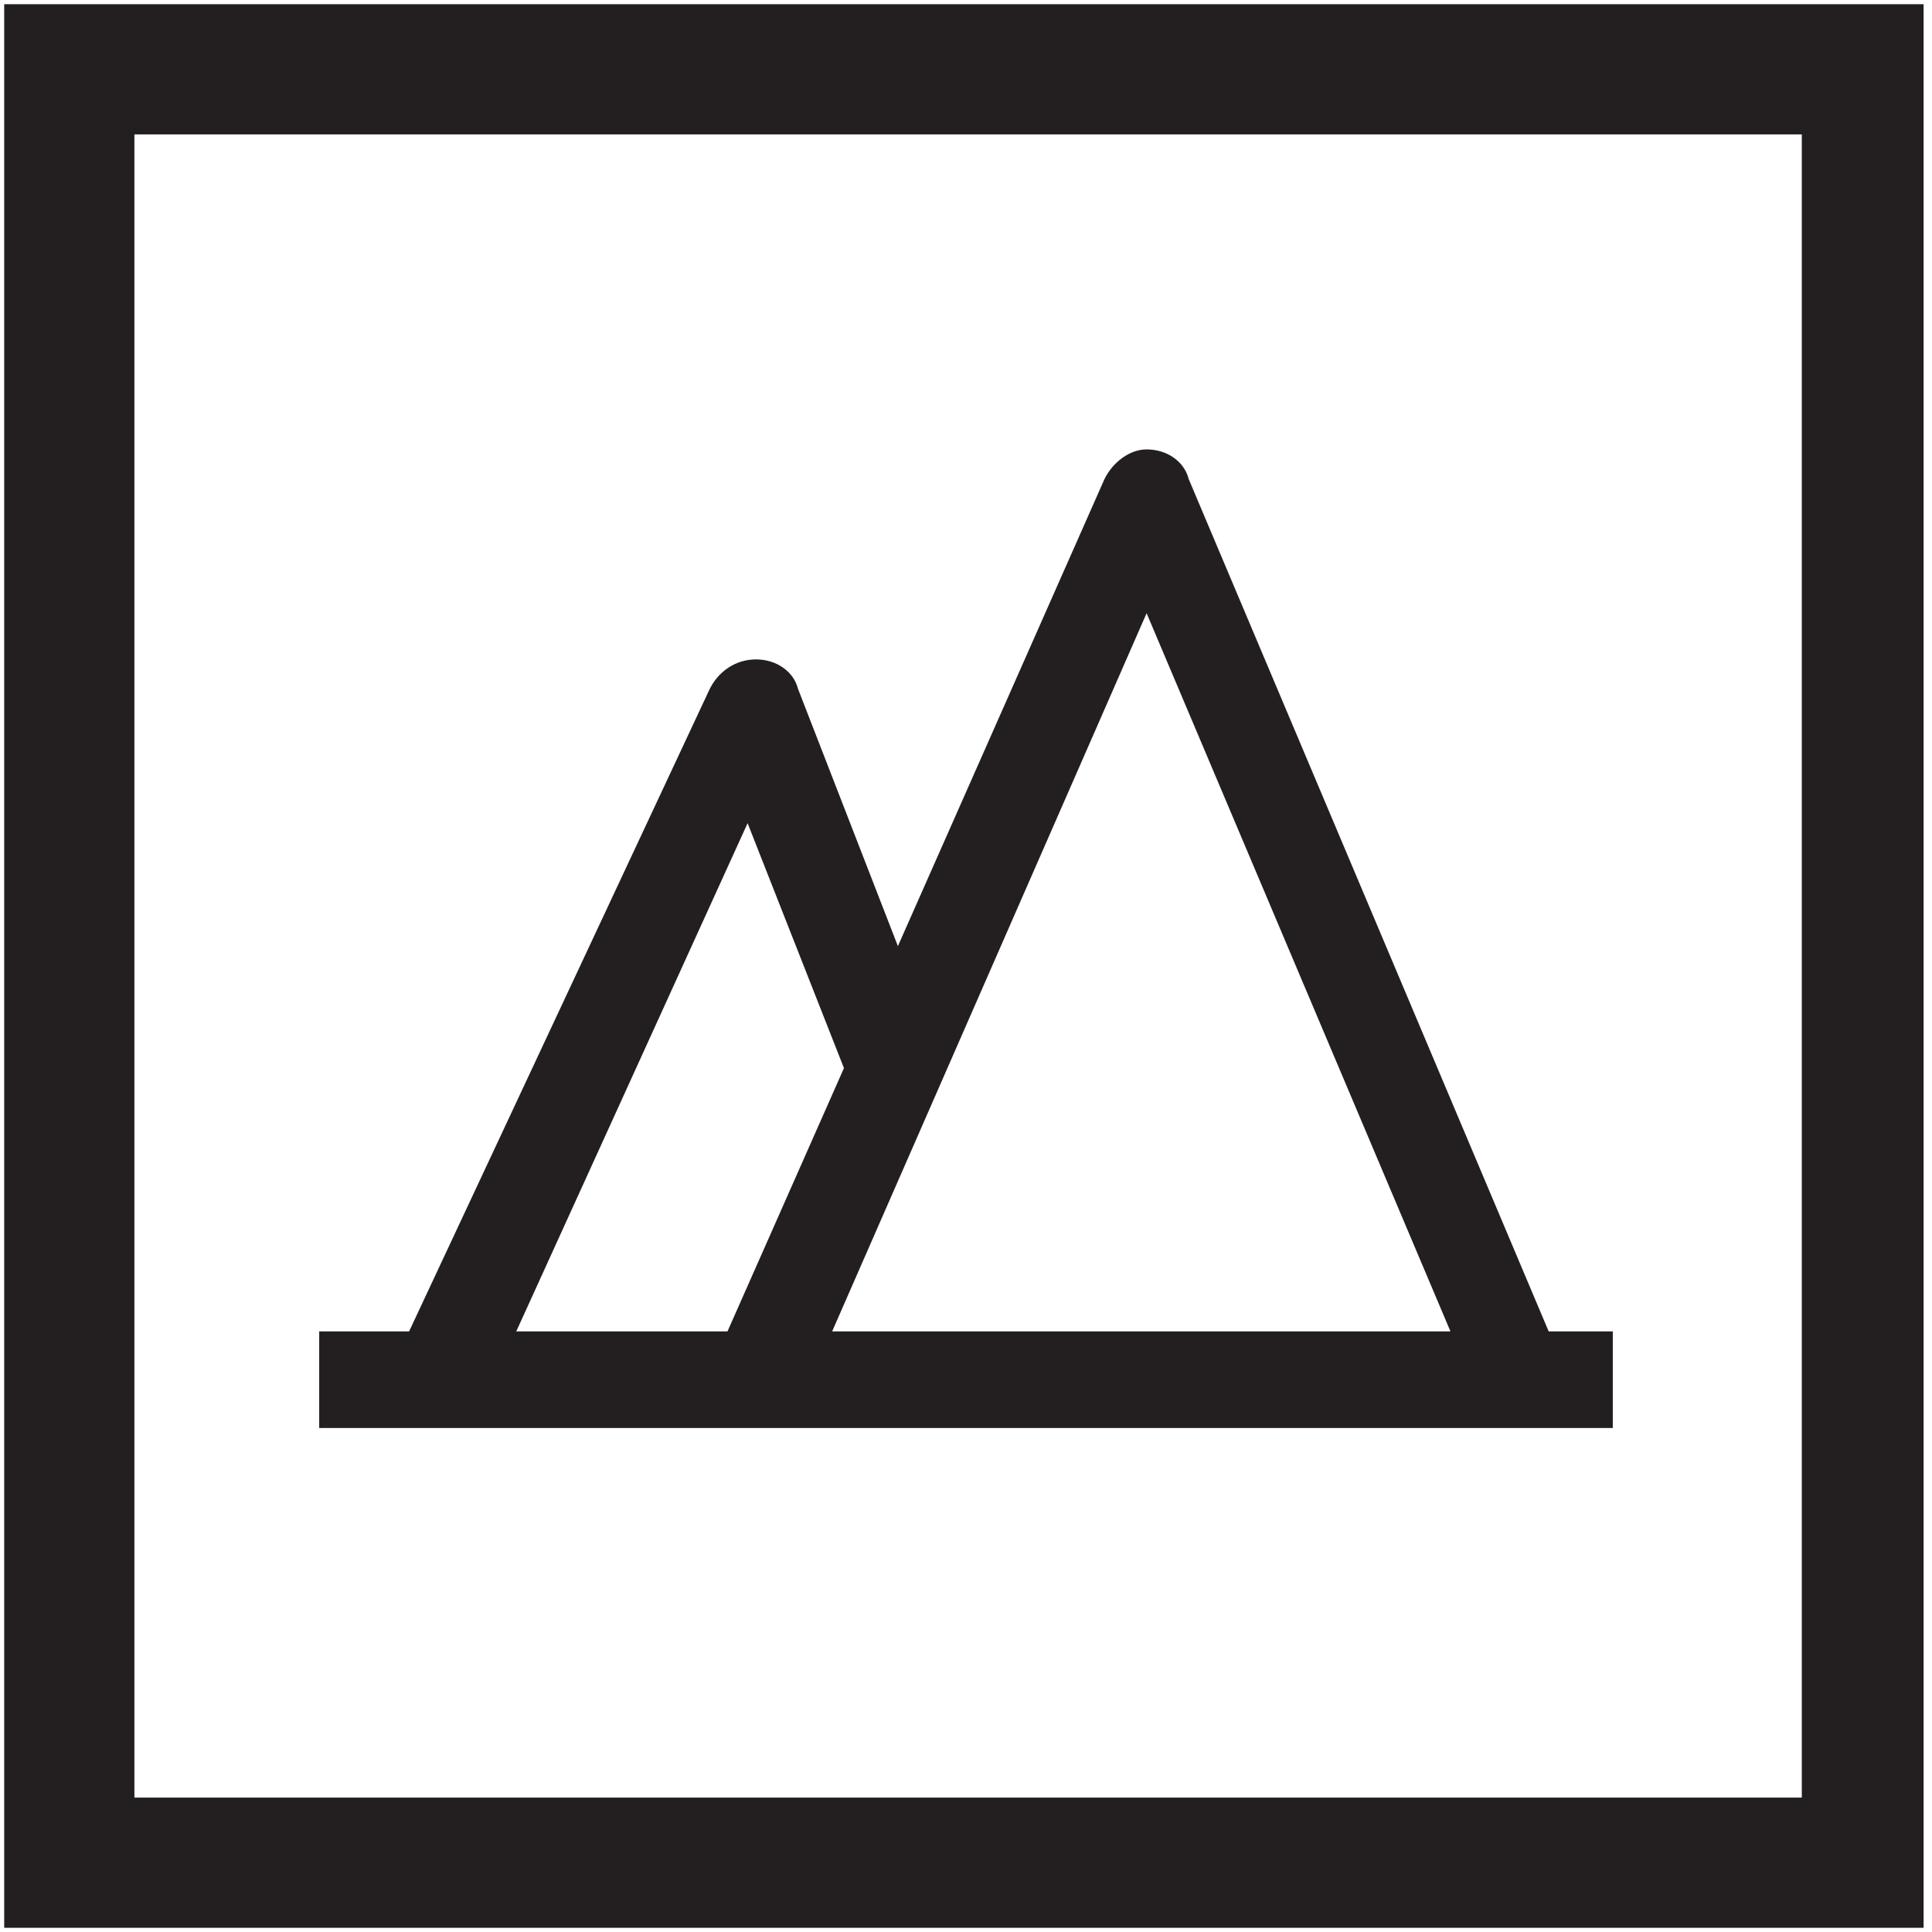 <?xml version="1.0" encoding="utf-8"?>
<!-- Generator: Adobe Illustrator 23.0.2, SVG Export Plug-In . SVG Version: 6.00 Build 0)  -->
<svg width="46px" height="46px" version="1.1" id="Layer_1" xmlns="http://www.w3.org/2000/svg" xmlns:xlink="http://www.w3.org/1999/xlink" x="0px" y="0px"
	 viewBox="0 0 46 46" style="enable-background:new 0 0 46 46;" xml:space="preserve">
<style type="text/css">
	.st0{fill:#231F20;}
	.st1{fill:#231F20;stroke:#231F20;stroke-width:3;stroke-linejoin:round;stroke-miterlimit:10;}
</style>
<g>
	<g>
		<path class="st0" d="M45.9,45.9H0.1V0.1h45.7V45.9z M3.2,42.8h39.7V3.2H3.2V42.8z"/>
	</g>
	<g>
		<g>
			<rect x="7.6" y="31.7" class="st0" width="30.8" height="2.3"/>
		</g>
	</g>
	<g>
		<path class="st1" d="M23,32.8"/>
	</g>
	<g>
		<g>
			<path class="st0" d="M11.7,33l-2.1-1l7.3-15.6c0.2-0.4,0.6-0.7,1.1-0.7c0.5,0,0.9,0.3,1,0.7l3.3,8.5l-2.1,0.8l-2.4-6.1L11.7,33z"
				/>
		</g>
		<g>
			<path class="st0" d="M19.2,33.1l-2.1-0.9l9.2-20.8c0.2-0.4,0.6-0.7,1-0.7c0.5,0,0.9,0.3,1,0.7l8.7,20.6L35,32.8l-7.7-18.2
				L19.2,33.1z"/>
		</g>
	</g>
</g>
</svg>

